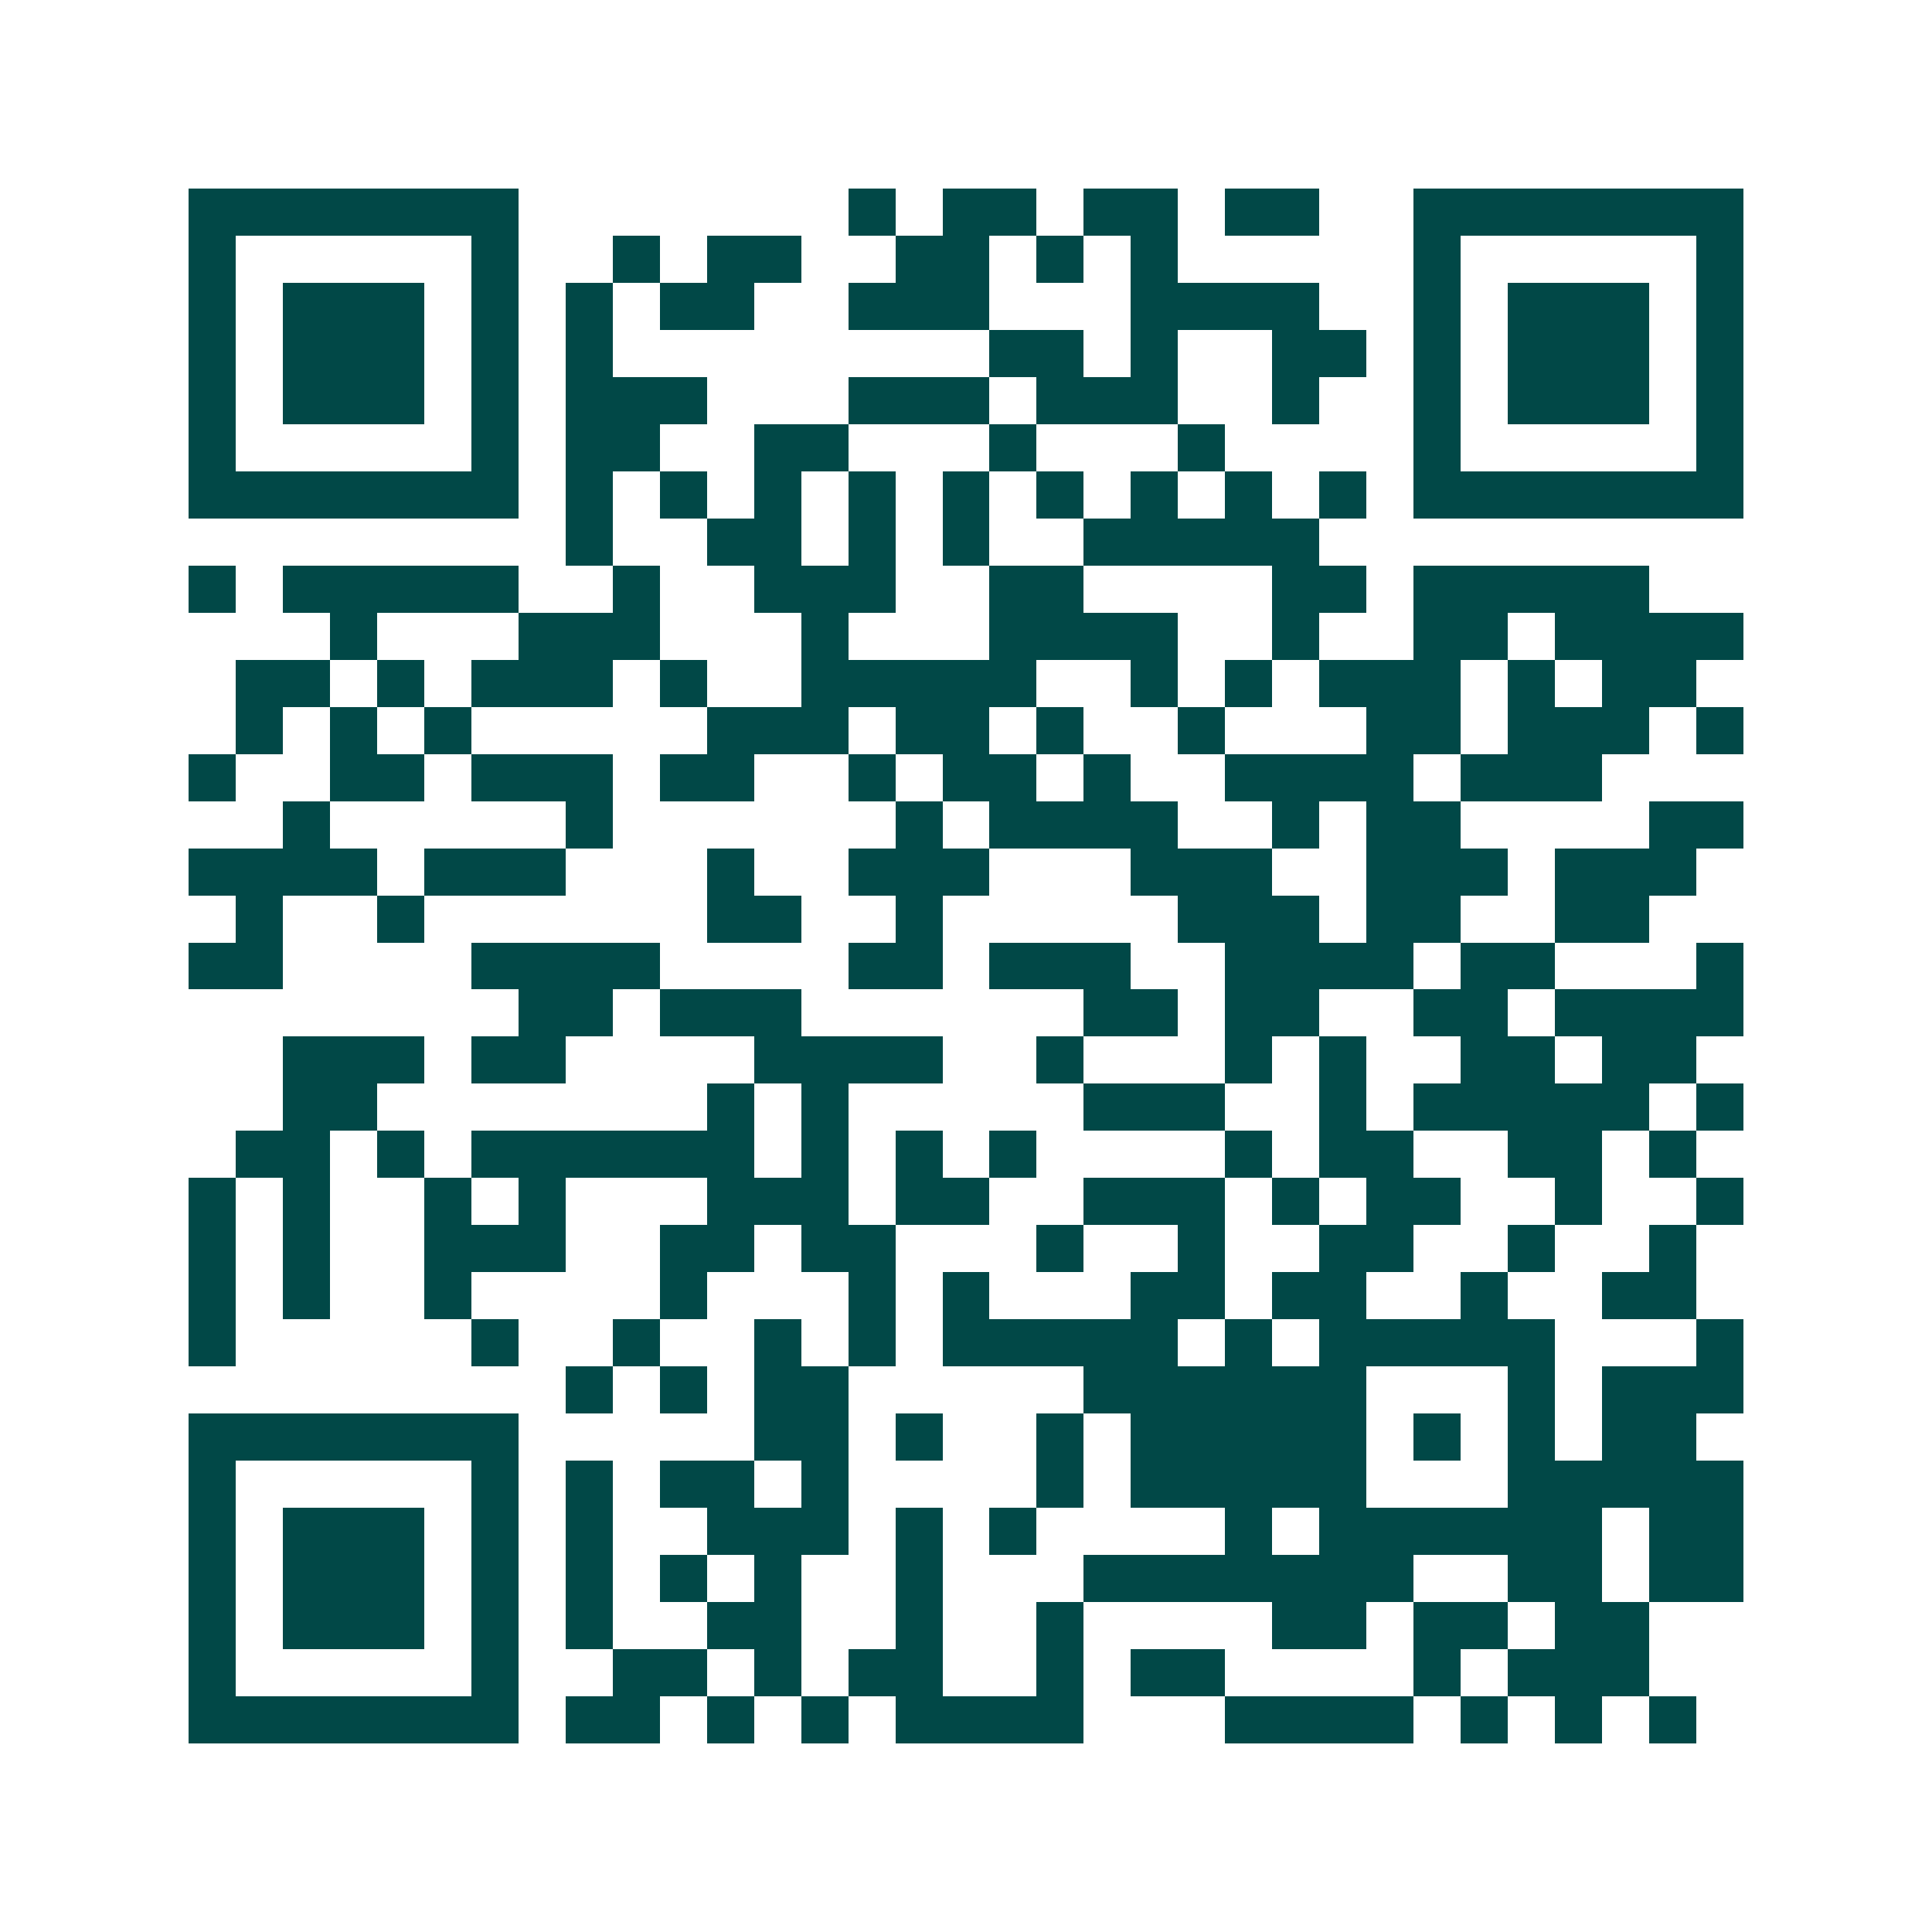 <svg xmlns="http://www.w3.org/2000/svg" width="200" height="200" viewBox="0 0 41 41" shape-rendering="crispEdges"><path fill="#ffffff" d="M0 0h41v41H0z"/><path stroke="#014847" d="M4 4.5h7m7 0h1m1 0h2m1 0h2m1 0h2m2 0h7M4 5.5h1m5 0h1m2 0h1m1 0h2m2 0h2m1 0h1m1 0h1m5 0h1m5 0h1M4 6.5h1m1 0h3m1 0h1m1 0h1m1 0h2m2 0h3m3 0h4m2 0h1m1 0h3m1 0h1M4 7.5h1m1 0h3m1 0h1m1 0h1m8 0h2m1 0h1m2 0h2m1 0h1m1 0h3m1 0h1M4 8.5h1m1 0h3m1 0h1m1 0h3m3 0h3m1 0h3m2 0h1m2 0h1m1 0h3m1 0h1M4 9.5h1m5 0h1m1 0h2m2 0h2m3 0h1m3 0h1m4 0h1m5 0h1M4 10.5h7m1 0h1m1 0h1m1 0h1m1 0h1m1 0h1m1 0h1m1 0h1m1 0h1m1 0h1m1 0h7M12 11.5h1m2 0h2m1 0h1m1 0h1m2 0h5M4 12.5h1m1 0h5m2 0h1m2 0h3m2 0h2m4 0h2m1 0h5M7 13.5h1m3 0h3m3 0h1m3 0h4m2 0h1m2 0h2m1 0h4M5 14.5h2m1 0h1m1 0h3m1 0h1m2 0h5m2 0h1m1 0h1m1 0h3m1 0h1m1 0h2M5 15.5h1m1 0h1m1 0h1m5 0h3m1 0h2m1 0h1m2 0h1m3 0h2m1 0h3m1 0h1M4 16.5h1m2 0h2m1 0h3m1 0h2m2 0h1m1 0h2m1 0h1m2 0h4m1 0h3M6 17.5h1m5 0h1m6 0h1m1 0h4m2 0h1m1 0h2m4 0h2M4 18.5h4m1 0h3m3 0h1m2 0h3m3 0h3m2 0h3m1 0h3M5 19.5h1m2 0h1m6 0h2m2 0h1m5 0h3m1 0h2m2 0h2M4 20.5h2m4 0h4m4 0h2m1 0h3m2 0h4m1 0h2m3 0h1M11 21.5h2m1 0h3m6 0h2m1 0h2m2 0h2m1 0h4M6 22.5h3m1 0h2m4 0h4m2 0h1m3 0h1m1 0h1m2 0h2m1 0h2M6 23.5h2m7 0h1m1 0h1m5 0h3m2 0h1m1 0h5m1 0h1M5 24.5h2m1 0h1m1 0h6m1 0h1m1 0h1m1 0h1m4 0h1m1 0h2m2 0h2m1 0h1M4 25.5h1m1 0h1m2 0h1m1 0h1m3 0h3m1 0h2m2 0h3m1 0h1m1 0h2m2 0h1m2 0h1M4 26.5h1m1 0h1m2 0h3m2 0h2m1 0h2m3 0h1m2 0h1m2 0h2m2 0h1m2 0h1M4 27.5h1m1 0h1m2 0h1m4 0h1m3 0h1m1 0h1m3 0h2m1 0h2m2 0h1m2 0h2M4 28.5h1m5 0h1m2 0h1m2 0h1m1 0h1m1 0h5m1 0h1m1 0h5m3 0h1M12 29.5h1m1 0h1m1 0h2m5 0h6m3 0h1m1 0h3M4 30.5h7m5 0h2m1 0h1m2 0h1m1 0h5m1 0h1m1 0h1m1 0h2M4 31.5h1m5 0h1m1 0h1m1 0h2m1 0h1m4 0h1m1 0h5m3 0h5M4 32.5h1m1 0h3m1 0h1m1 0h1m2 0h3m1 0h1m1 0h1m4 0h1m1 0h6m1 0h2M4 33.5h1m1 0h3m1 0h1m1 0h1m1 0h1m1 0h1m2 0h1m3 0h7m2 0h2m1 0h2M4 34.5h1m1 0h3m1 0h1m1 0h1m2 0h2m2 0h1m2 0h1m4 0h2m1 0h2m1 0h2M4 35.5h1m5 0h1m2 0h2m1 0h1m1 0h2m2 0h1m1 0h2m4 0h1m1 0h3M4 36.5h7m1 0h2m1 0h1m1 0h1m1 0h4m3 0h4m1 0h1m1 0h1m1 0h1"/></svg>
